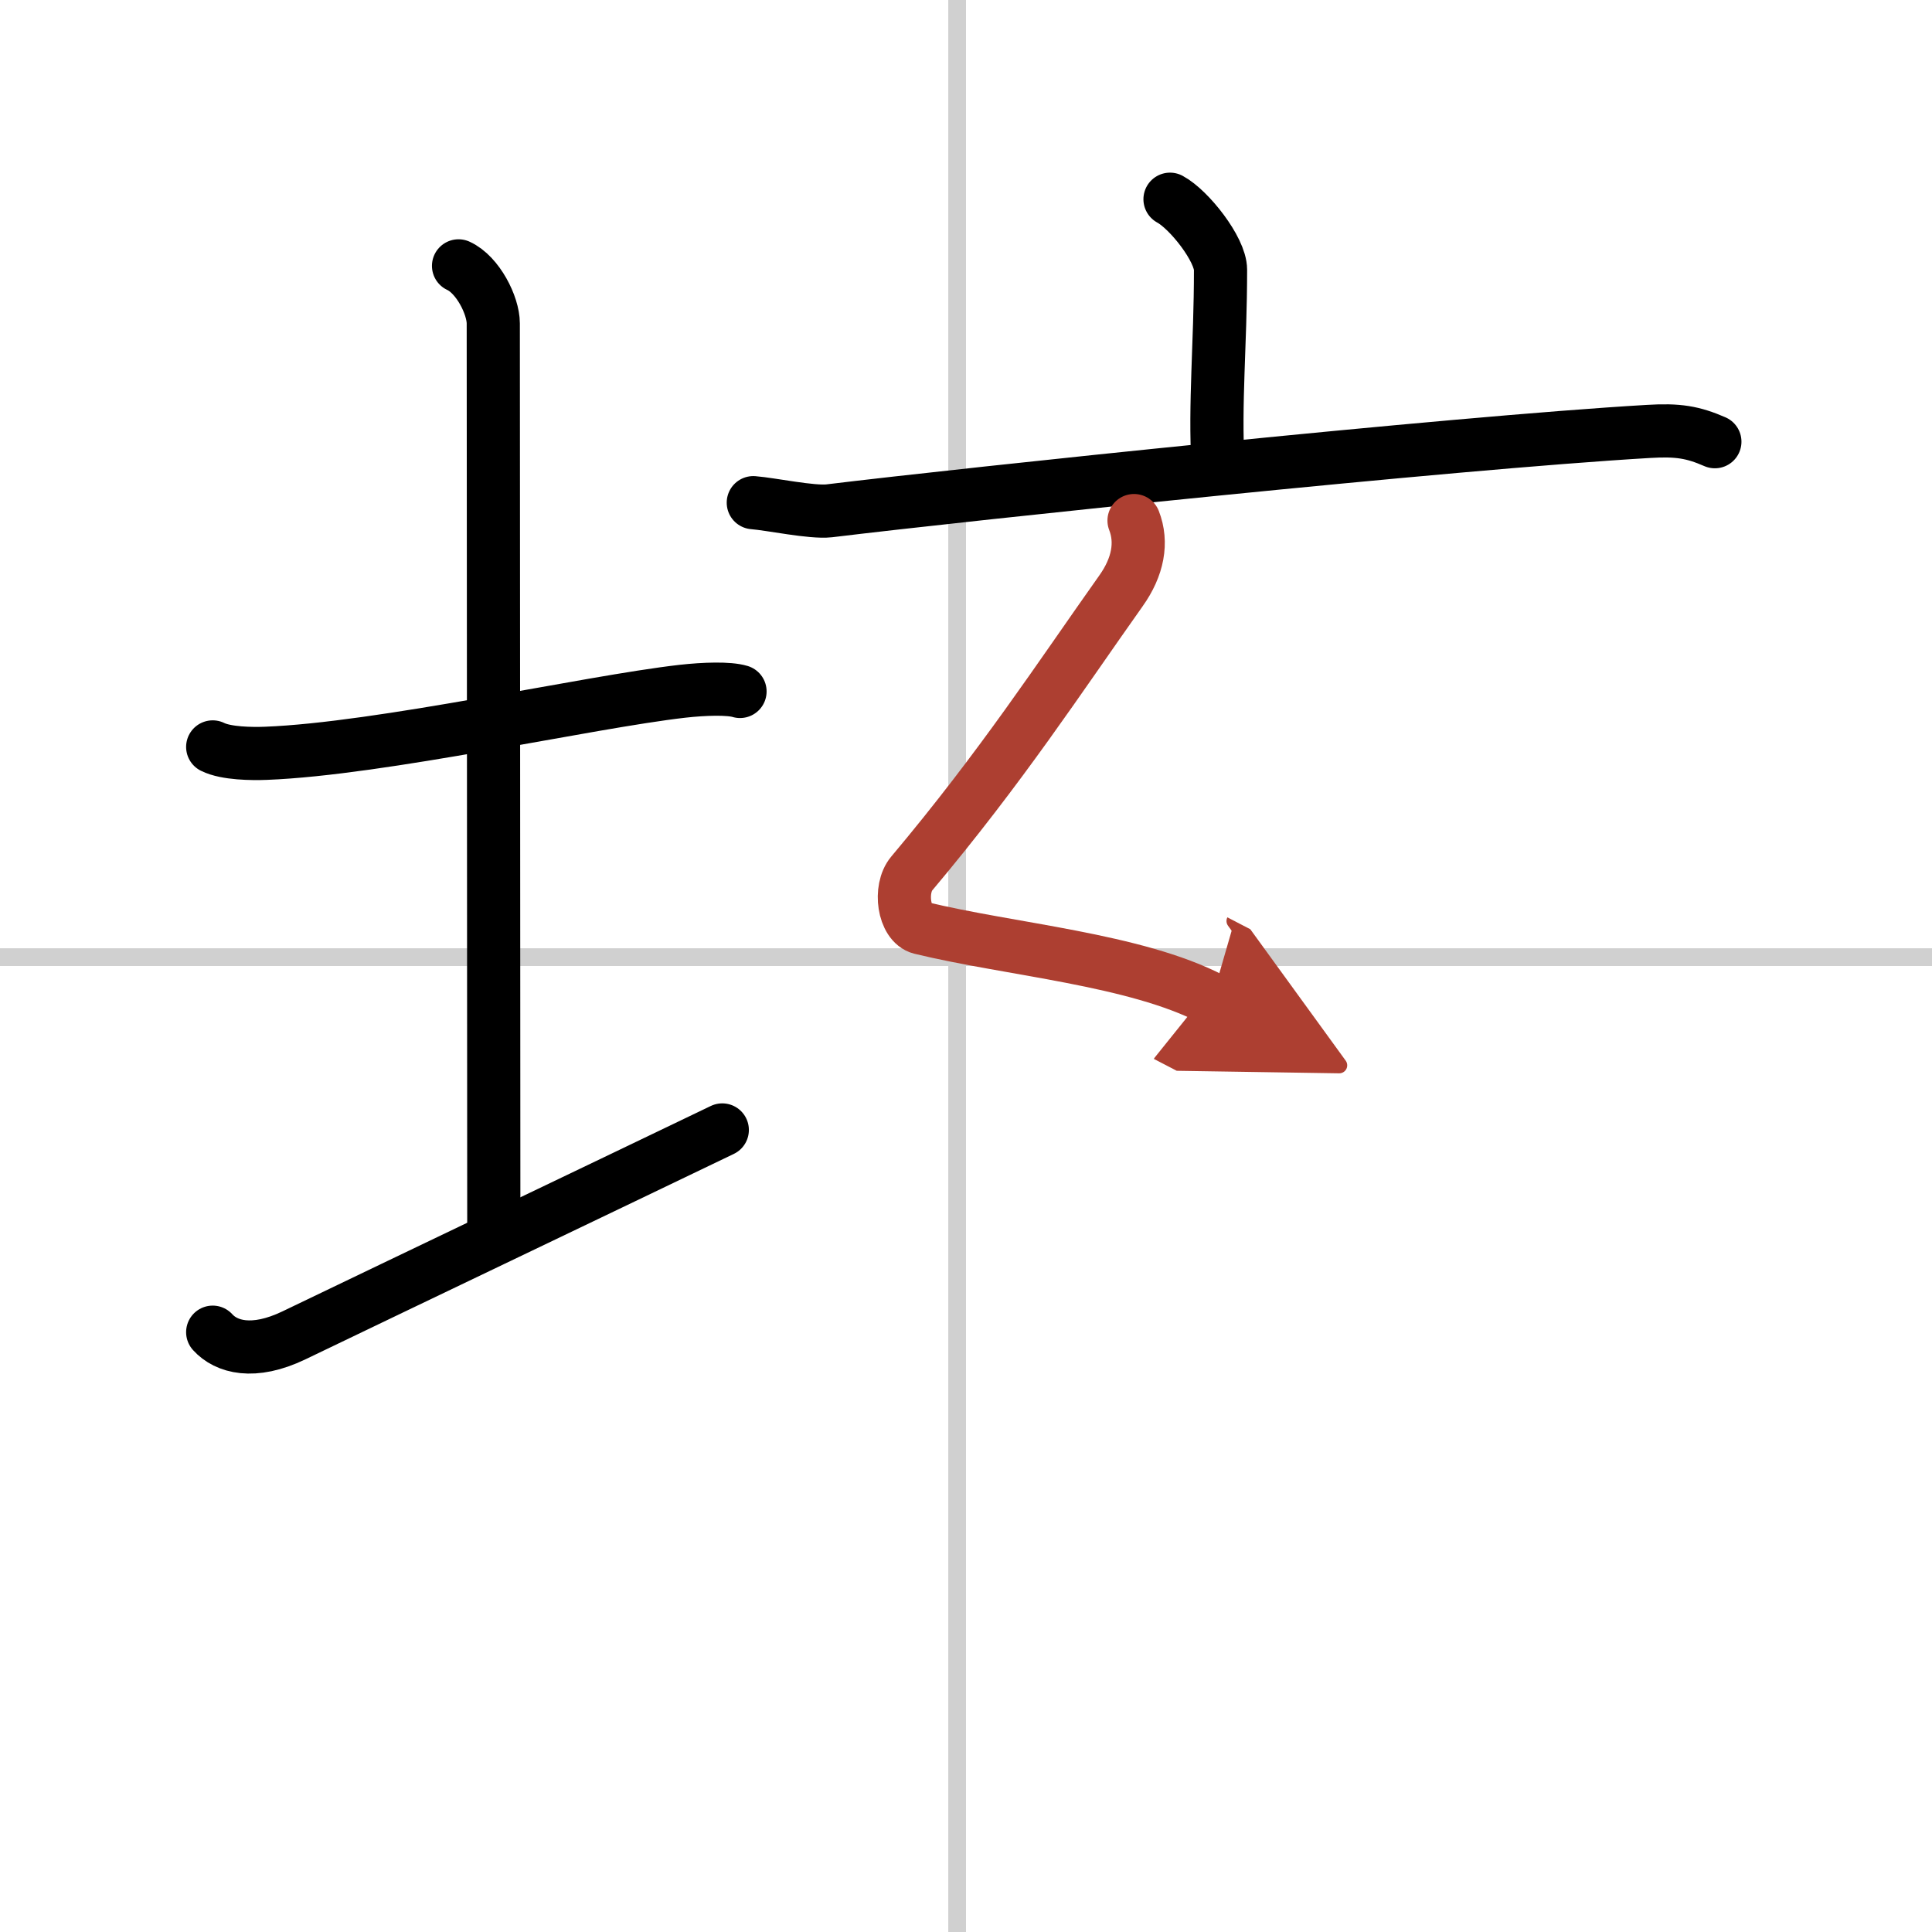 <svg width="400" height="400" viewBox="0 0 109 109" xmlns="http://www.w3.org/2000/svg"><defs><marker id="a" markerWidth="4" orient="auto" refX="1" refY="5" viewBox="0 0 10 10"><polyline points="0 0 10 5 0 10 1 5" fill="#ad3f31" stroke="#ad3f31"/></marker></defs><g fill="none" stroke="#000" stroke-linecap="round" stroke-linejoin="round" stroke-width="3"><rect width="100%" height="100%" fill="#fff" stroke="#fff"/><line x1="54" x2="54" y2="109" stroke="#d0d0d0" stroke-width="1"/><line x2="109" y1="54" y2="54" stroke="#d0d0d0" stroke-width="1"/><path d="m12 42.14c0.76 0.38 2.24 0.39 3 0.36 6.5-0.25 18.15-2.89 23.5-3.5 1.25-0.14 2.62-0.18 3.25 0.01"/><path d="m25.87 15c1.09 0.5 1.96 2.23 1.96 3.25 0 7.25 0.03 40.75 0.03 51.5"/><path d="m12 75.16c0.76 0.84 2.29 1.28 4.58 0.18 6.36-3.06 17.81-8.53 24.17-11.59"/><path d="m66.01 11.24c1.08 0.58 2.85 2.83 2.85 3.98 0 4.26-0.34 7.47-0.14 11.08"/><path d="m42.5 28.36c1.01 0.08 3.3 0.57 4.28 0.46 7.9-0.96 34.97-3.82 46.23-4.48 1.66-0.1 2.5 0.04 3.74 0.58"/><path d="m63.98 29.37c0.48 1.23 0.23 2.61-0.74 3.97-3.48 4.91-6.73 9.91-11.8 15.94-0.74 0.88-0.45 2.83 0.5 3.07 5.06 1.23 12.1 1.77 16.43 4.02" marker-end="url(#a)" stroke="#ad3f31"/></g></svg>
